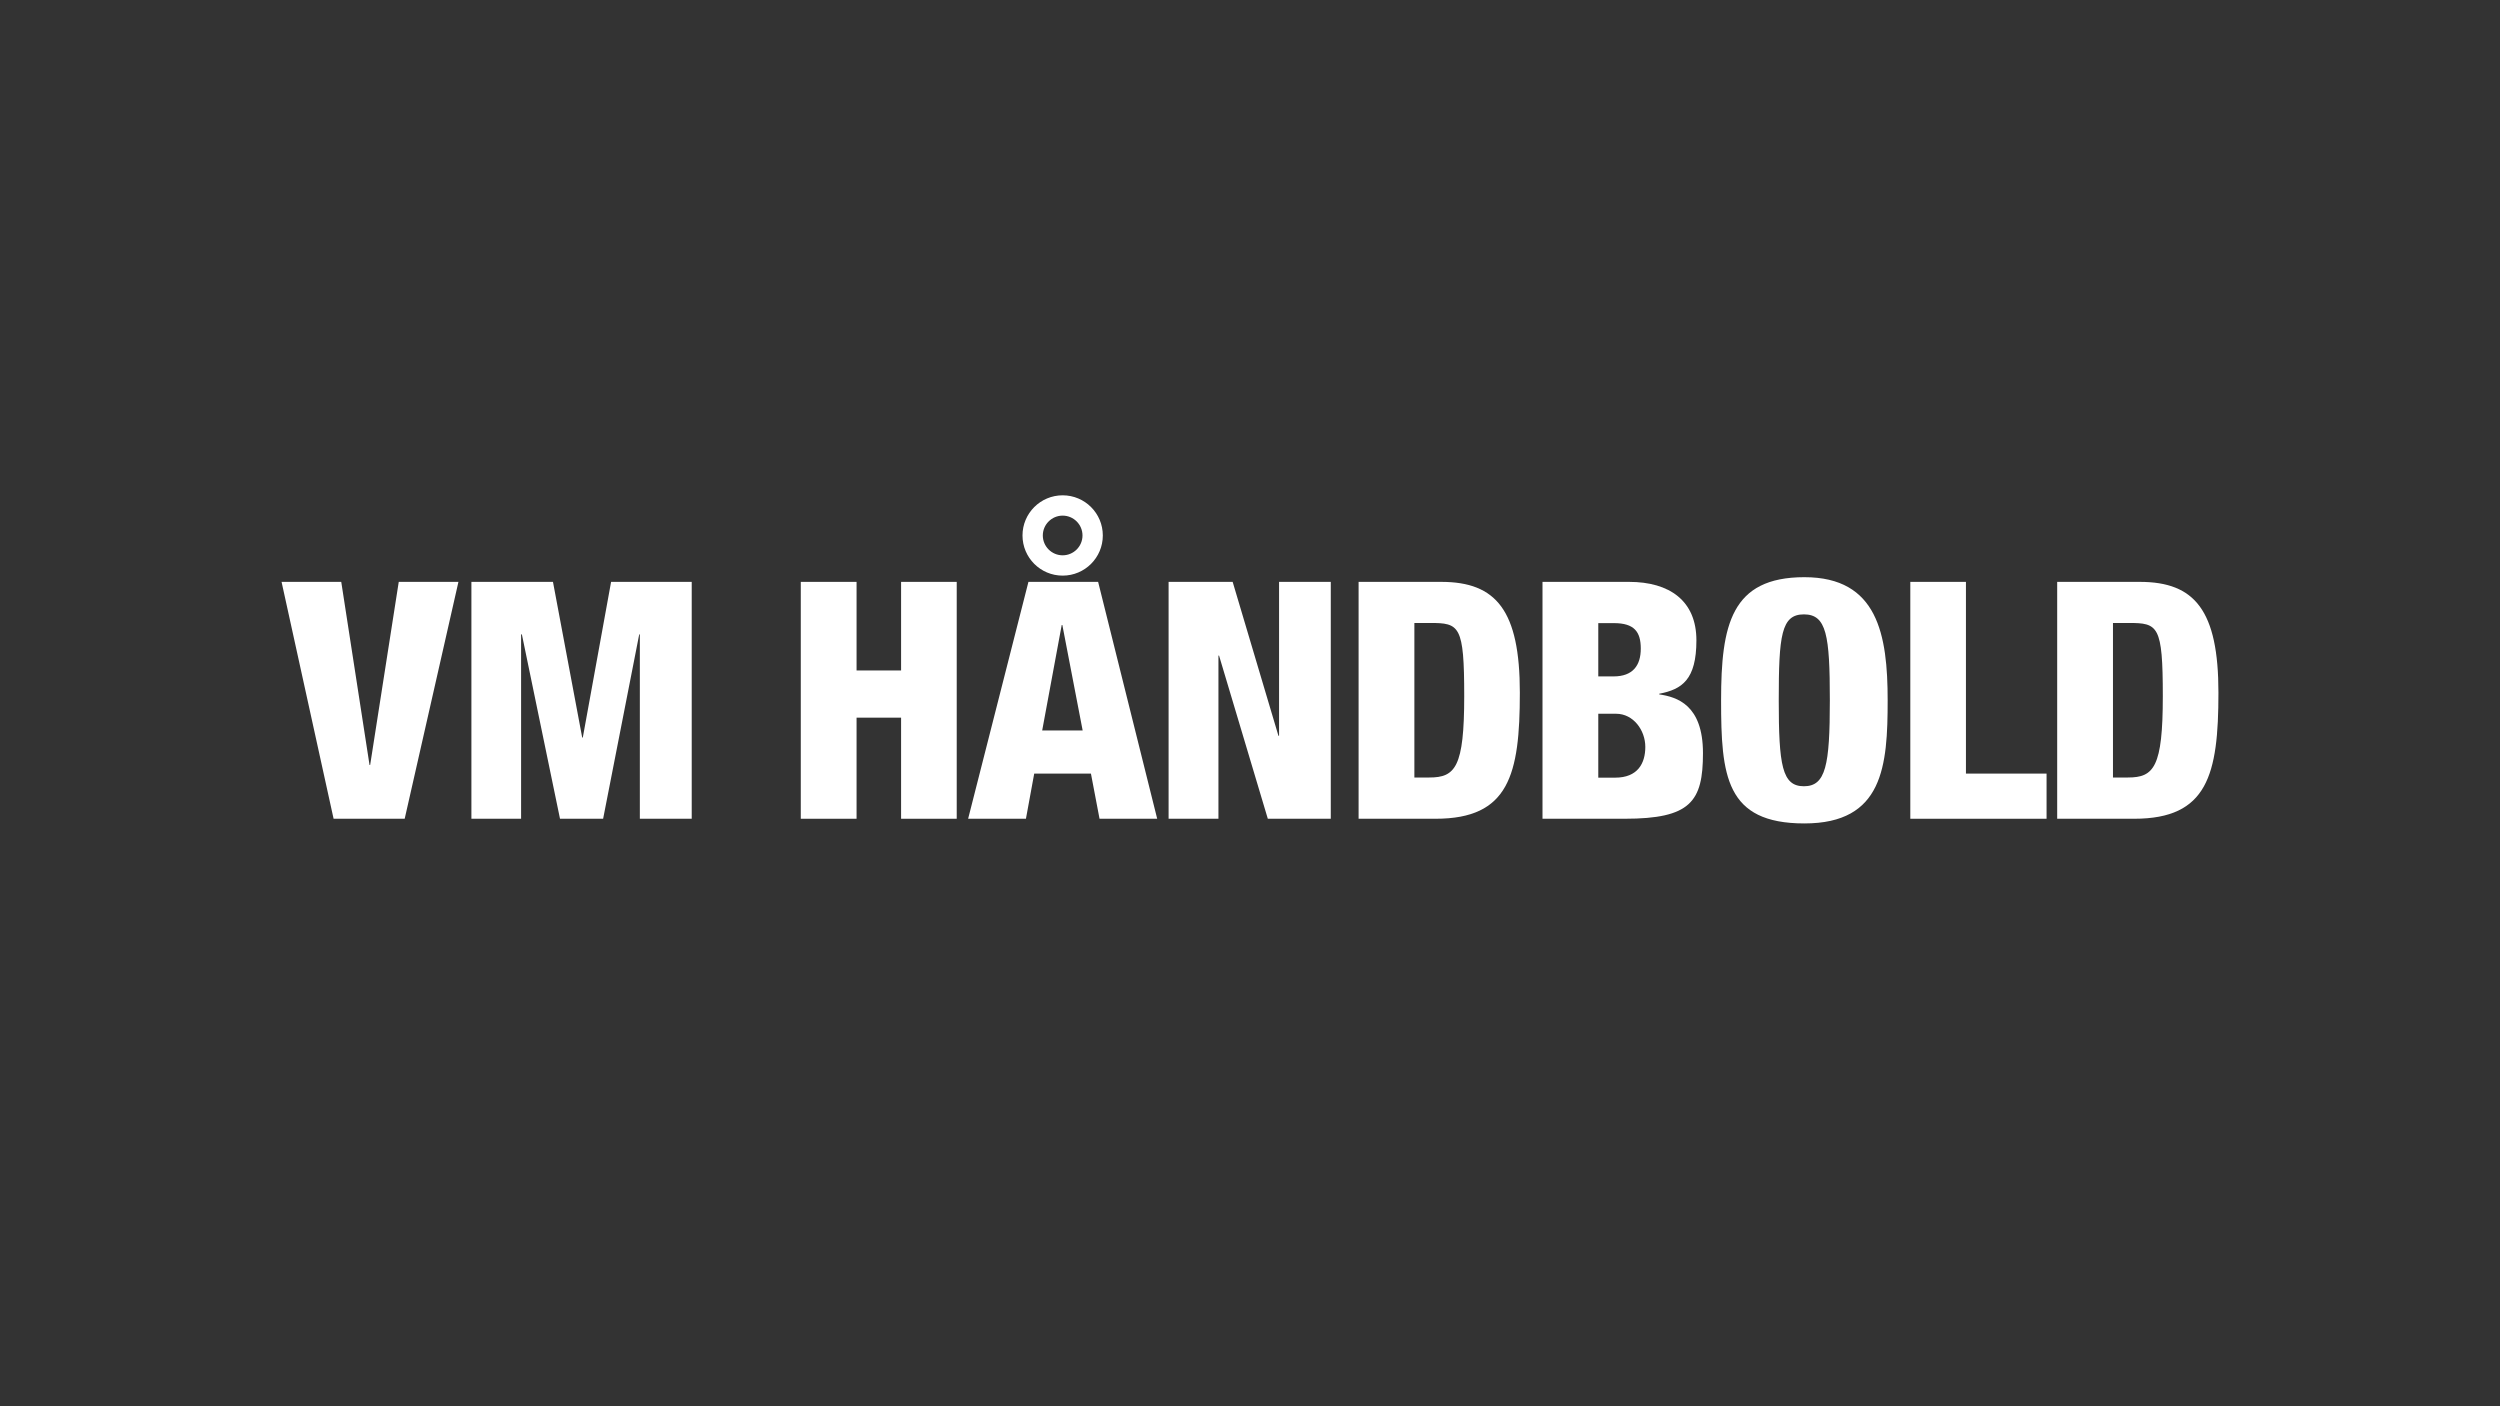 <?xml version="1.0" encoding="utf-8"?>
<svg xmlns="http://www.w3.org/2000/svg" id="Layer_2" version="1.1" viewBox="0 0 1600 900">
  
  <rect x="0" y="0" width="1600" height="900" fill="#333333" stroke="none"/>
  
  <defs>
    <style>
      .st0 {
        fill: #fff;
      }

      .st1 {
        display: none;
      }
    </style>
  </defs>
  <g id="Layer_21" data-name="Layer_2" class="st1">
    <rect width="1600" height="900"/>
  </g>
  <g>
    <path class="st0" d="M1352.3,398.7v98.9h9.6c16.6,0,22.3-6.6,22.3-52s-3-46.9-21.9-46.9h-10ZM1316.6,524v-151.6h52.9c35.2,0,50.3,18.3,50.3,70.9s-7,80.7-53.9,80.7h-49.3Z"/>
    <polygon class="st0" points="1222.6 524 1222.6 372.4 1258.2 372.4 1258.2 495.1 1309.8 495.1 1309.8 524 1222.6 524"/>
    <path class="st0" d="M1208.1,448.2c0,42-2.8,78.8-53.3,78.8s-53.3-30.6-53.3-78.8,6.4-78.8,53.3-78.8,53.3,36.7,53.3,78.8ZM1138.4,448.2c0,41.6,2.1,55,16.1,55s16.6-13.4,16.6-55-2.1-55-16.6-55-16.1,13.4-16.1,55Z"/>
    <path class="st0" d="M1022.9,456.7v41h10.8c14.4,0,19.3-9.1,19.3-19.7s-7.6-21.2-18.7-21.2h-11.5ZM1022.9,398.7v34.2h9.8c12.3,0,17.4-7,17.4-17.8s-4.2-16.3-17.2-16.3h-10ZM987.2,524v-151.6h55.4c25.9,0,43.1,12.1,43.1,37.4s-9.3,31.4-23.8,34.2v.4c11.3,1.7,28,6.6,28,37.6s-7.9,42-50.1,42h-52.7Z"/>
    <path class="st0" d="M905.2,398.7v98.9h9.6c16.6,0,22.3-6.6,22.3-52s-3-46.9-21.9-46.9h-10ZM869.5,524v-151.6h52.9c35.2,0,50.3,18.3,50.3,70.9s-7,80.7-53.9,80.7h-49.3Z"/>
    <polygon class="st0" points="747.9 524 747.9 372.4 788.9 372.4 818.2 470.9 818.6 470.9 818.6 372.4 851.7 372.4 851.7 524 811.4 524 780.2 419.6 779.8 419.6 779.8 524 747.9 524"/>
    <path class="st0" d="M667.4,342.7c0,7,5.7,12.7,12.7,12.7s12.7-5.7,12.7-12.7-5.7-12.7-12.7-12.7-12.7,5.7-12.7,12.7ZM654.4,342.7c0-14.2,11.5-25.7,25.7-25.7s25.7,11.5,25.7,25.7-11.5,25.7-25.7,25.7-25.7-11.5-25.7-25.7ZM619.6,524l38.6-151.6h44.6l37.8,151.6h-36.9l-5.5-28.9h-36.3l-5.3,28.9h-36.9ZM692.9,467.5l-13-67.5h-.4l-12.5,67.5h25.9Z"/>
    <polygon class="st0" points="512.5 524 512.5 372.4 548.2 372.4 548.2 429.1 576.7 429.1 576.7 372.4 612.3 372.4 612.3 524 576.7 524 576.7 459.3 548.2 459.3 548.2 524 512.5 524"/>
    <polygon class="st0" points="301.7 524 301.7 372.4 353.9 372.4 372.6 472 373 472 391.1 372.4 442.7 372.4 442.7 524 409.5 524 409.5 406 409.1 406 386 524 358.4 524 334 406 333.5 406 333.5 524 301.7 524"/>
    <polygon class="st0" points="213.5 524 180.2 372.4 218.4 372.4 236.5 489.6 236.9 489.6 255.2 372.4 293.4 372.4 259 524 213.5 524"/>
  </g>
</svg>